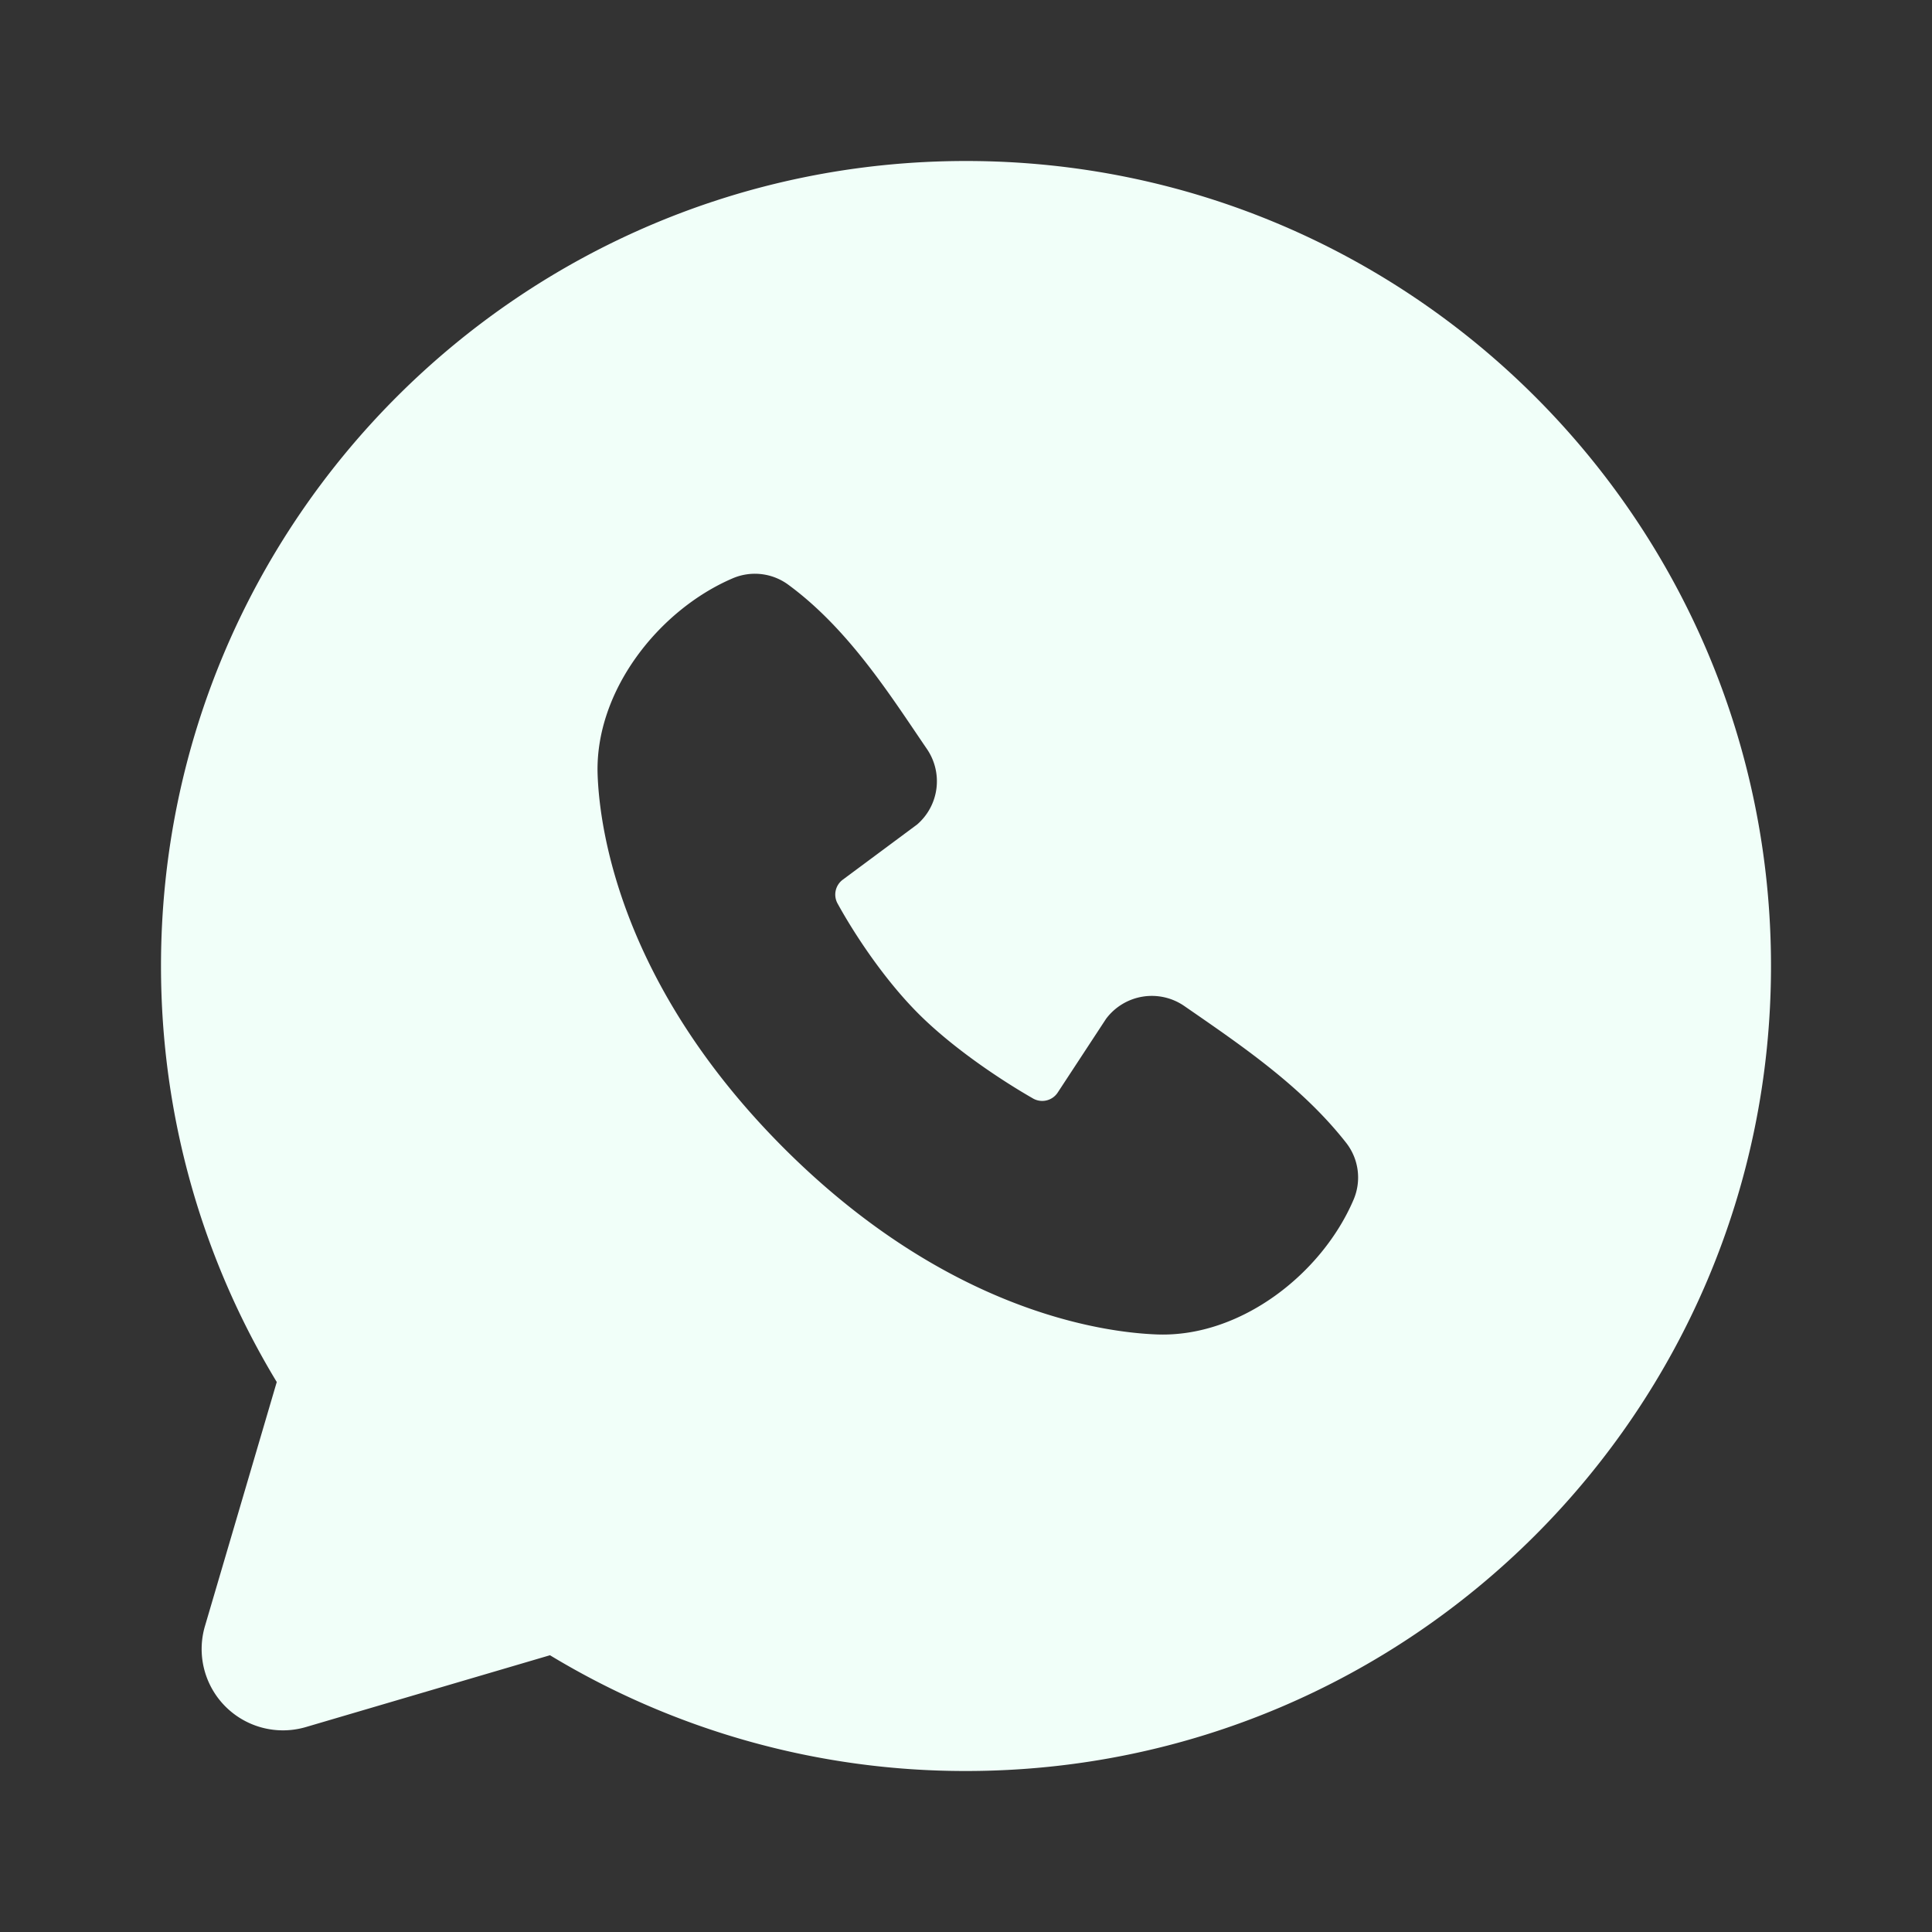 <svg xmlns="http://www.w3.org/2000/svg" width="24" height="24" fill="none"><rect width="100%" height="100%" fill="#333333" stroke="none"/><path fill="#F1FFF9" fill-rule="evenodd" d="M12 2C6.477 2 2 6.477 2 12c0 1.89.525 3.66 1.438 5.168L2.546 20.2A1.01 1.01 0 0 0 3.8 21.454l3.032-.892A9.96 9.96 0 0 0 12 22c5.523 0 10-4.477 10-10S17.523 2 12 2ZM9.738 14.263c2.023 2.022 3.954 2.289 4.636 2.314 1.037.038 2.047-.754 2.44-1.673a.7.7 0 0 0-.088-.703c-.548-.7-1.289-1.203-2.013-1.703a.71.71 0 0 0-.973.158l-.6.915a.23.23 0 0 1-.305.076c-.407-.233-1-.629-1.426-1.055-.426-.426-.798-.992-1.007-1.373a.23.23 0 0 1 .067-.291l.924-.686a.71.71 0 0 0 .12-.94c-.448-.656-.97-1.49-1.727-2.043a.7.7 0 0 0-.684-.075c-.92.394-1.716 1.404-1.678 2.443.025.682.292 2.613 2.314 4.636Z" clip-rule="evenodd"/></svg>